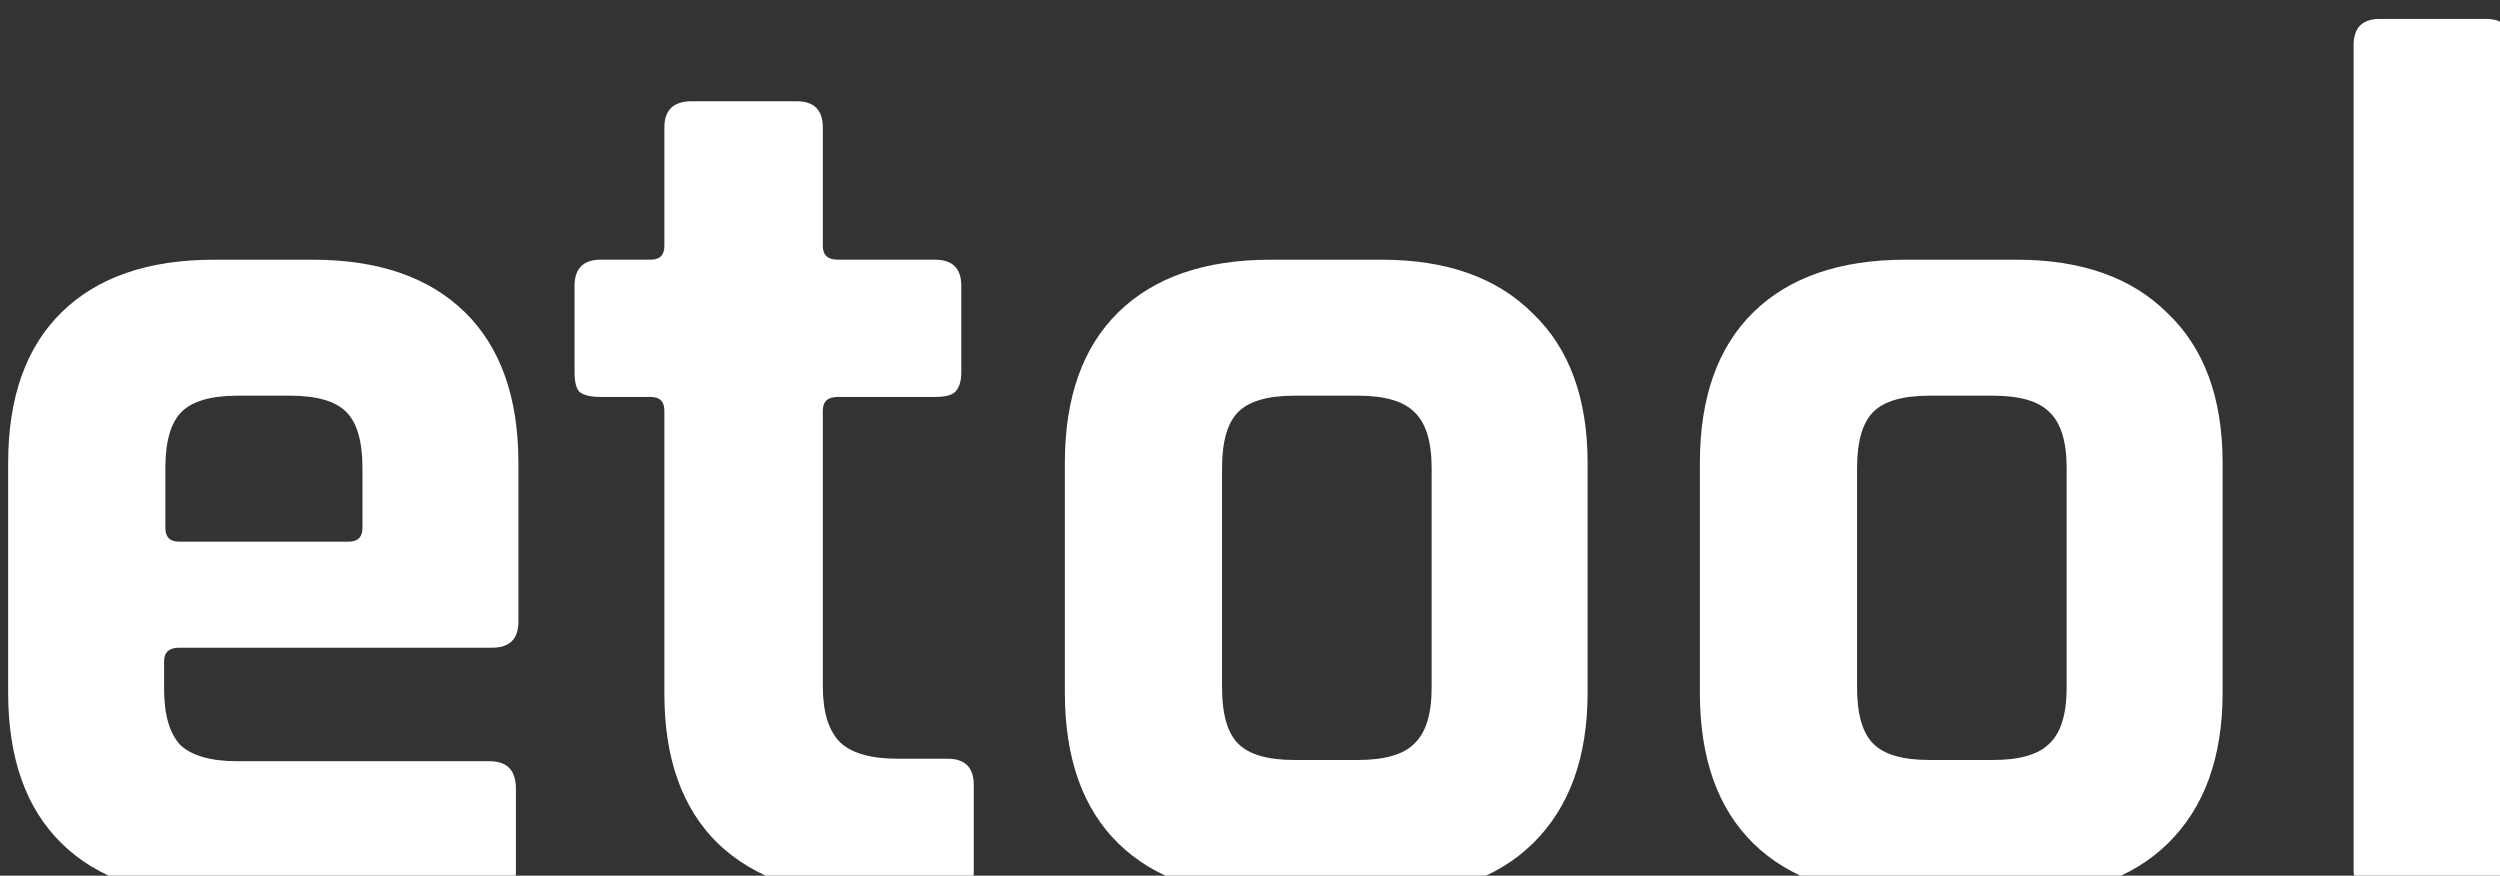 <?xml version="1.0" encoding="UTF-8" standalone="no"?>
<!-- Created with Inkscape (http://www.inkscape.org/) -->

<svg
   width="21.241mm"
   height="7.44mm"
   viewBox="0 0 21.241 7.44"
   version="1.1"
   id="svg862"
   inkscape:version="1.1.2 (b8e25be833, 2022-02-05)"
   sodipodi:docname="etool_white.svg"
   xmlns:inkscape="http://www.inkscape.org/namespaces/inkscape"
   xmlns:sodipodi="http://sodipodi.sourceforge.net/DTD/sodipodi-0.dtd"
   xmlns="http://www.w3.org/2000/svg"
   xmlns:svg="http://www.w3.org/2000/svg">
  <rect x="0" y="0" width="21.241" height="7.44" fill="#333333" stroke="none"/>
  <sodipodi:namedview
     id="namedview864"
     pagecolor="#ffffff"
     bordercolor="#666666"
     borderopacity="1.0"
     inkscape:pageshadow="2"
     inkscape:pageopacity="0.0"
     inkscape:pagecheckerboard="0"
     inkscape:document-units="mm"
     showgrid="false"
     inkscape:zoom="3.6392566"
     inkscape:cx="64.711018"
     inkscape:cy="29.676391"
     inkscape:window-width="1920"
     inkscape:window-height="1017"
     inkscape:window-x="-8"
     inkscape:window-y="-8"
     inkscape:window-maximized="1"
     inkscape:current-layer="text3024" />
  <defs
     id="defs859">
    <rect
       x="166.149"
       y="375.524"
       width="322.843"
       height="89.153"
       id="rect3026" />
  </defs>
  <g
     inkscape:label="Capa 1"
     inkscape:groupmode="layer"
     id="layer1"
     transform="translate(-75.156,-118.868)">
    <g
       aria-label="etool"
       transform="matrix(0.265,0,0,0.265,30.719,17.296)"
       id="text3024"
       style="font-size:40px;line-height:1.25;word-spacing:0px;white-space:pre;shape-inside:url(#rect3026);fill:#ffffff">
      <path
         d="m 183.388,412.017 h -8.84 q -3.16,0 -4.88,-1.68 -1.72,-1.68 -1.72,-4.84 v -7.36 q 0,-3.16 1.72,-4.84 1.72,-1.68 4.88,-1.68 h 3.16 q 3.16,0 4.88,1.68 1.72,1.68 1.72,4.84 v 5.08 q 0,0.84 -0.84,0.84 h -10.04 q -0.48,0 -0.48,0.44 v 0.88 q 0,1.24 0.52,1.8 0.56,0.52 1.84,0.52 h 8.08 q 0.84,0 0.84,0.88 v 2.64 q 0,0.44 -0.2,0.64 -0.16,0.16 -0.64,0.16 z m -9.96,-11.36 h 5.44 q 0.44,0 0.44,-0.44 v -1.92 q 0,-1.28 -0.52,-1.8 -0.52,-0.52 -1.8,-0.52 h -1.68 q -1.28,0 -1.8,0.52 -0.52,0.52 -0.52,1.8 v 1.92 q 0,0.44 0.44,0.44 z"
         style="font-family:Rajdhani;-inkscape-font-specification:'Rajdhani, Normal'"
         id="path825" />
      <path
         d="m 188.548,396.017 h -1.6 q -0.48,0 -0.68,-0.16 -0.16,-0.16 -0.16,-0.64 v -2.76 q 0,-0.84 0.84,-0.84 h 1.6 q 0.44,0 0.44,-0.44 v -3.8 q 0,-0.84 0.88,-0.84 h 3.36 q 0.84,0 0.84,0.84 v 3.8 q 0,0.44 0.48,0.44 h 3.12 q 0.84,0 0.84,0.84 v 2.76 q 0,0.44 -0.2,0.64 -0.16,0.16 -0.64,0.16 h -3.12 q -0.48,0 -0.48,0.44 v 8.84 q 0,1.24 0.56,1.8 0.56,0.52 1.84,0.52 h 1.6 q 0.84,0 0.84,0.84 v 2.76 q 0,0.44 -0.2,0.64 -0.16,0.16 -0.64,0.16 h -2.44 q -3.16,0 -4.92,-1.68 -1.72,-1.68 -1.72,-4.8 v -9.08 q 0,-0.44 -0.44,-0.44 z"
         style="font-family:Rajdhani;-inkscape-font-specification:'Rajdhani, Normal'"
         id="path827" />
      <path
         d="m 211.988,412.017 h -3.56 q -3.16,0 -4.88,-1.68 -1.72,-1.68 -1.72,-4.84 v -7.36 q 0,-3.16 1.72,-4.84 1.72,-1.68 4.88,-1.68 h 3.56 q 3.12,0 4.84,1.72 1.76,1.68 1.76,4.8 v 7.36 q 0,3.12 -1.76,4.84 -1.72,1.68 -4.84,1.68 z m -2.8,-4.36 h 2.04 q 1.28,0 1.8,-0.52 0.56,-0.52 0.56,-1.8 v -7.04 q 0,-1.28 -0.56,-1.8 -0.52,-0.52 -1.8,-0.52 h -2.04 q -1.28,0 -1.8,0.52 -0.52,0.52 -0.52,1.8 v 7.04 q 0,1.28 0.52,1.8 0.52,0.52 1.8,0.52 z"
         style="font-family:Rajdhani;-inkscape-font-specification:'Rajdhani, Normal'"
         id="path829" />
      <path
         d="m 232.348,412.017 h -3.56 q -3.16,0 -4.88,-1.68 -1.72,-1.68 -1.72,-4.84 v -7.36 q 0,-3.16 1.72,-4.84 1.72,-1.68 4.88,-1.68 h 3.56 q 3.12,0 4.84,1.72 1.76,1.68 1.76,4.8 v 7.36 q 0,3.12 -1.76,4.84 -1.72,1.68 -4.84,1.68 z m -2.8,-4.36 h 2.04 q 1.28,0 1.8,-0.52 0.56,-0.52 0.56,-1.8 v -7.04 q 0,-1.28 -0.56,-1.8 -0.52,-0.52 -1.8,-0.52 h -2.04 q -1.28,0 -1.8,0.52 -0.52,0.52 -0.52,1.8 v 7.04 q 0,1.28 0.52,1.8 0.52,0.52 1.8,0.52 z"
         style="font-family:Rajdhani;-inkscape-font-specification:'Rajdhani, Normal'"
         id="path831" />
      <path
         d="m 247.388,412.017 h -3.4 q -0.84,0 -0.84,-0.84 v -26.44 q 0,-0.84 0.84,-0.84 h 3.4 q 0.84,0 0.84,0.84 v 26.44 q 0,0.84 -0.84,0.84 z"
         style="font-family:Rajdhani;-inkscape-font-specification:'Rajdhani, Normal'"
         id="path833" />
    </g>
  </g>
</svg>
